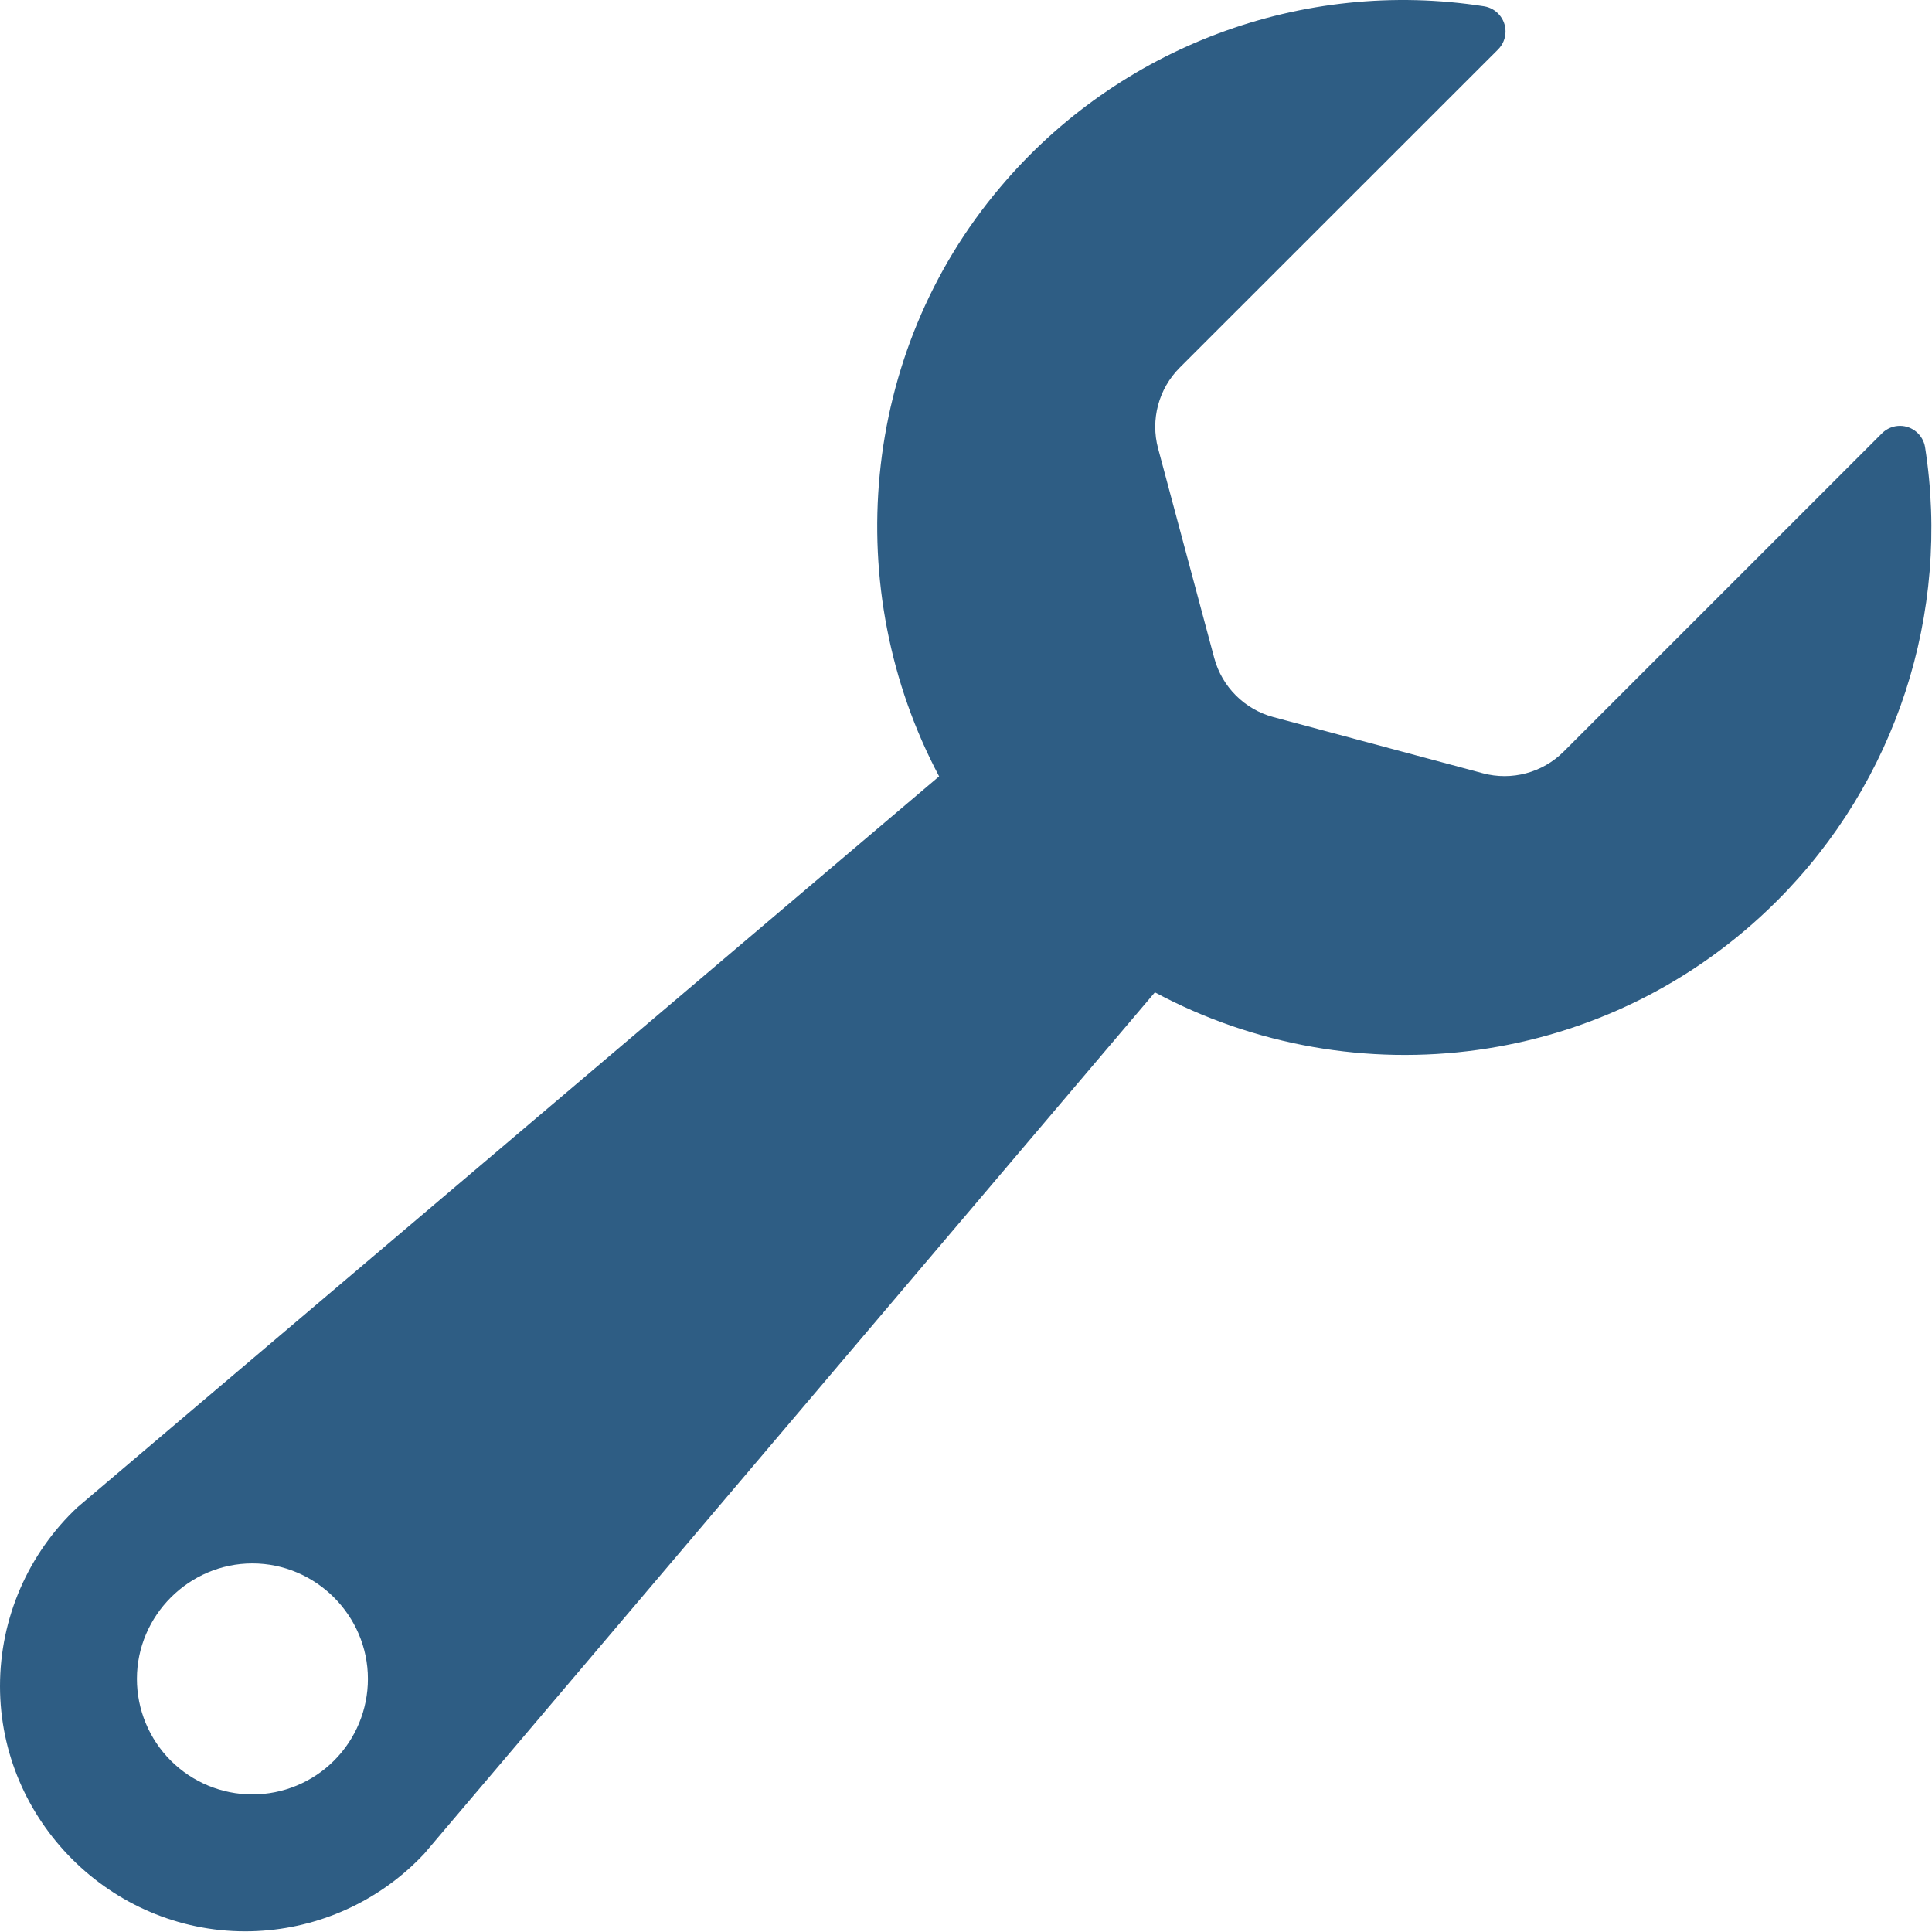 <?xml version="1.0" encoding="UTF-8" standalone="no"?>
<!DOCTYPE svg PUBLIC "-//W3C//DTD SVG 1.1//EN" "http://www.w3.org/Graphics/SVG/1.1/DTD/svg11.dtd">
<svg width="100%" height="100%" viewBox="0 0 598 598" version="1.1" xmlns="http://www.w3.org/2000/svg" xmlns:xlink="http://www.w3.org/1999/xlink" xml:space="preserve" xmlns:serif="http://www.serif.com/" style="fill-rule:evenodd;clip-rule:evenodd;stroke-linejoin:round;stroke-miterlimit:2;">
    <g transform="matrix(1,0,0,1,-15.772,-278.697)">
        <path d="M565.86,557.48C602.637,520.715 619.669,468.477 611.63,417.1C611.008,413.313 607.702,410.506 603.864,410.506C601.778,410.506 599.775,411.335 598.3,412.81L499.75,511.35C493.22,517.881 483.669,520.437 474.75,518.04L409.9,500.65C400.989,498.26 394.004,491.28 391.61,482.37L374.23,417.5C371.833,408.581 374.389,399.03 380.92,392.5L479.46,294C480.936,292.523 481.766,290.518 481.766,288.43C481.766,284.578 478.943,281.263 475.14,280.65C418.924,271.86 362.028,293.133 325.37,336.65C281.8,388.11 275.8,461.27 306.45,519L39.8,745.18C24.478,759.525 15.772,779.601 15.772,800.59C15.772,842.229 50.036,876.493 91.675,876.493C110.935,876.493 129.49,869.163 143.55,856C144.76,854.87 145.94,853.69 147.07,852.48L373.24,585.85C435.09,619 513.68,609.66 565.86,557.48ZM68.62,823.64C61.919,816.938 58.15,807.839 58.15,798.362C58.15,778.75 74.288,762.612 93.9,762.612C113.512,762.612 129.65,778.75 129.65,798.362C129.65,807.839 125.881,816.938 119.18,823.64C112.479,830.345 103.379,834.116 93.9,834.116C84.421,834.116 75.321,830.345 68.62,823.64Z" style="fill:rgb(46,93,132);fill-rule:nonzero;"/>
    </g>
</svg>
